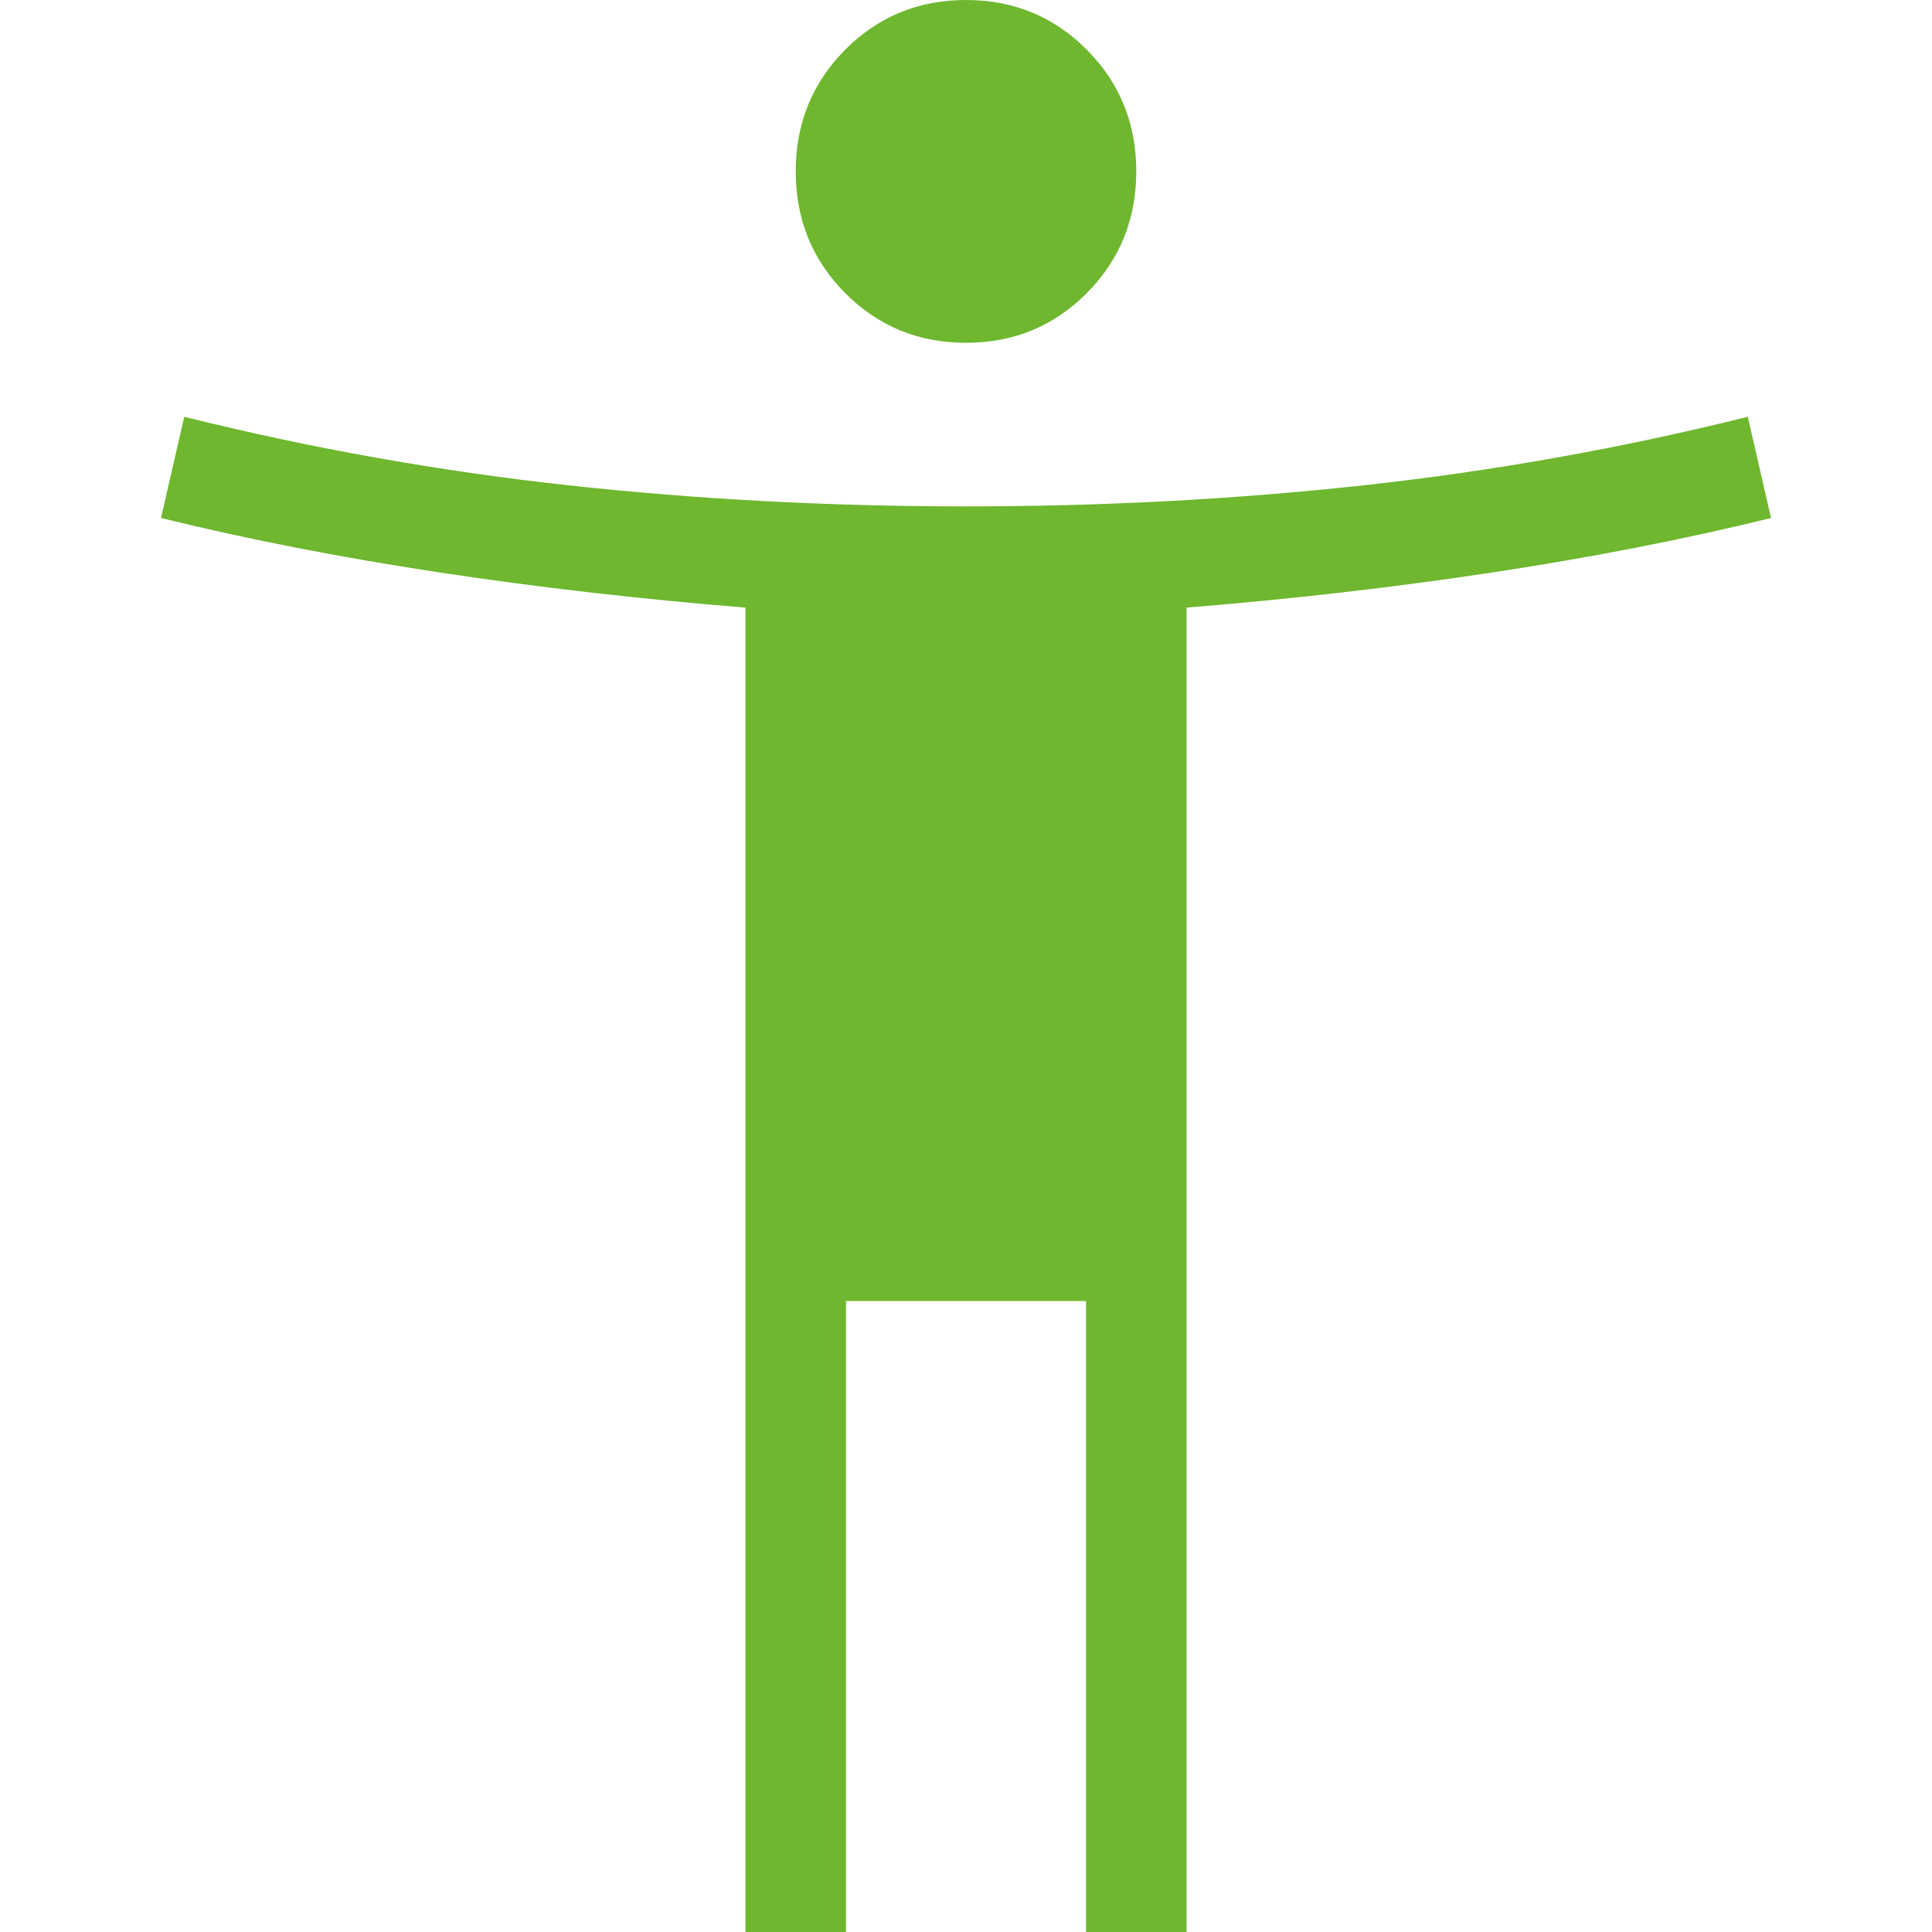 <svg width="30" height="30" viewBox="0 0 30 30" fill="none" xmlns="http://www.w3.org/2000/svg">
<path d="M15 5.323C14.261 5.323 13.635 5.065 13.123 4.55C12.612 4.035 12.356 3.405 12.356 2.662C12.356 1.917 12.612 1.288 13.123 0.773C13.635 0.258 14.261 0 15 0C15.739 0 16.365 0.258 16.877 0.773C17.388 1.288 17.644 1.917 17.644 2.662C17.644 3.405 17.388 4.035 16.877 4.55C16.365 5.065 15.739 5.323 15 5.323ZM11.575 30V9.435C9.952 9.304 8.373 9.123 6.839 8.891C5.304 8.659 3.858 8.377 2.5 8.044L2.861 6.472C4.832 6.962 6.818 7.316 8.819 7.535C10.82 7.754 12.881 7.863 15 7.863C17.119 7.863 19.18 7.754 21.181 7.535C23.182 7.316 25.168 6.962 27.14 6.472L27.5 8.044C26.142 8.377 24.696 8.659 23.161 8.891C21.627 9.123 20.048 9.304 18.425 9.435V30H16.863V20.202H13.137V30H11.575Z" fill="#6EB72F"/>
</svg>
